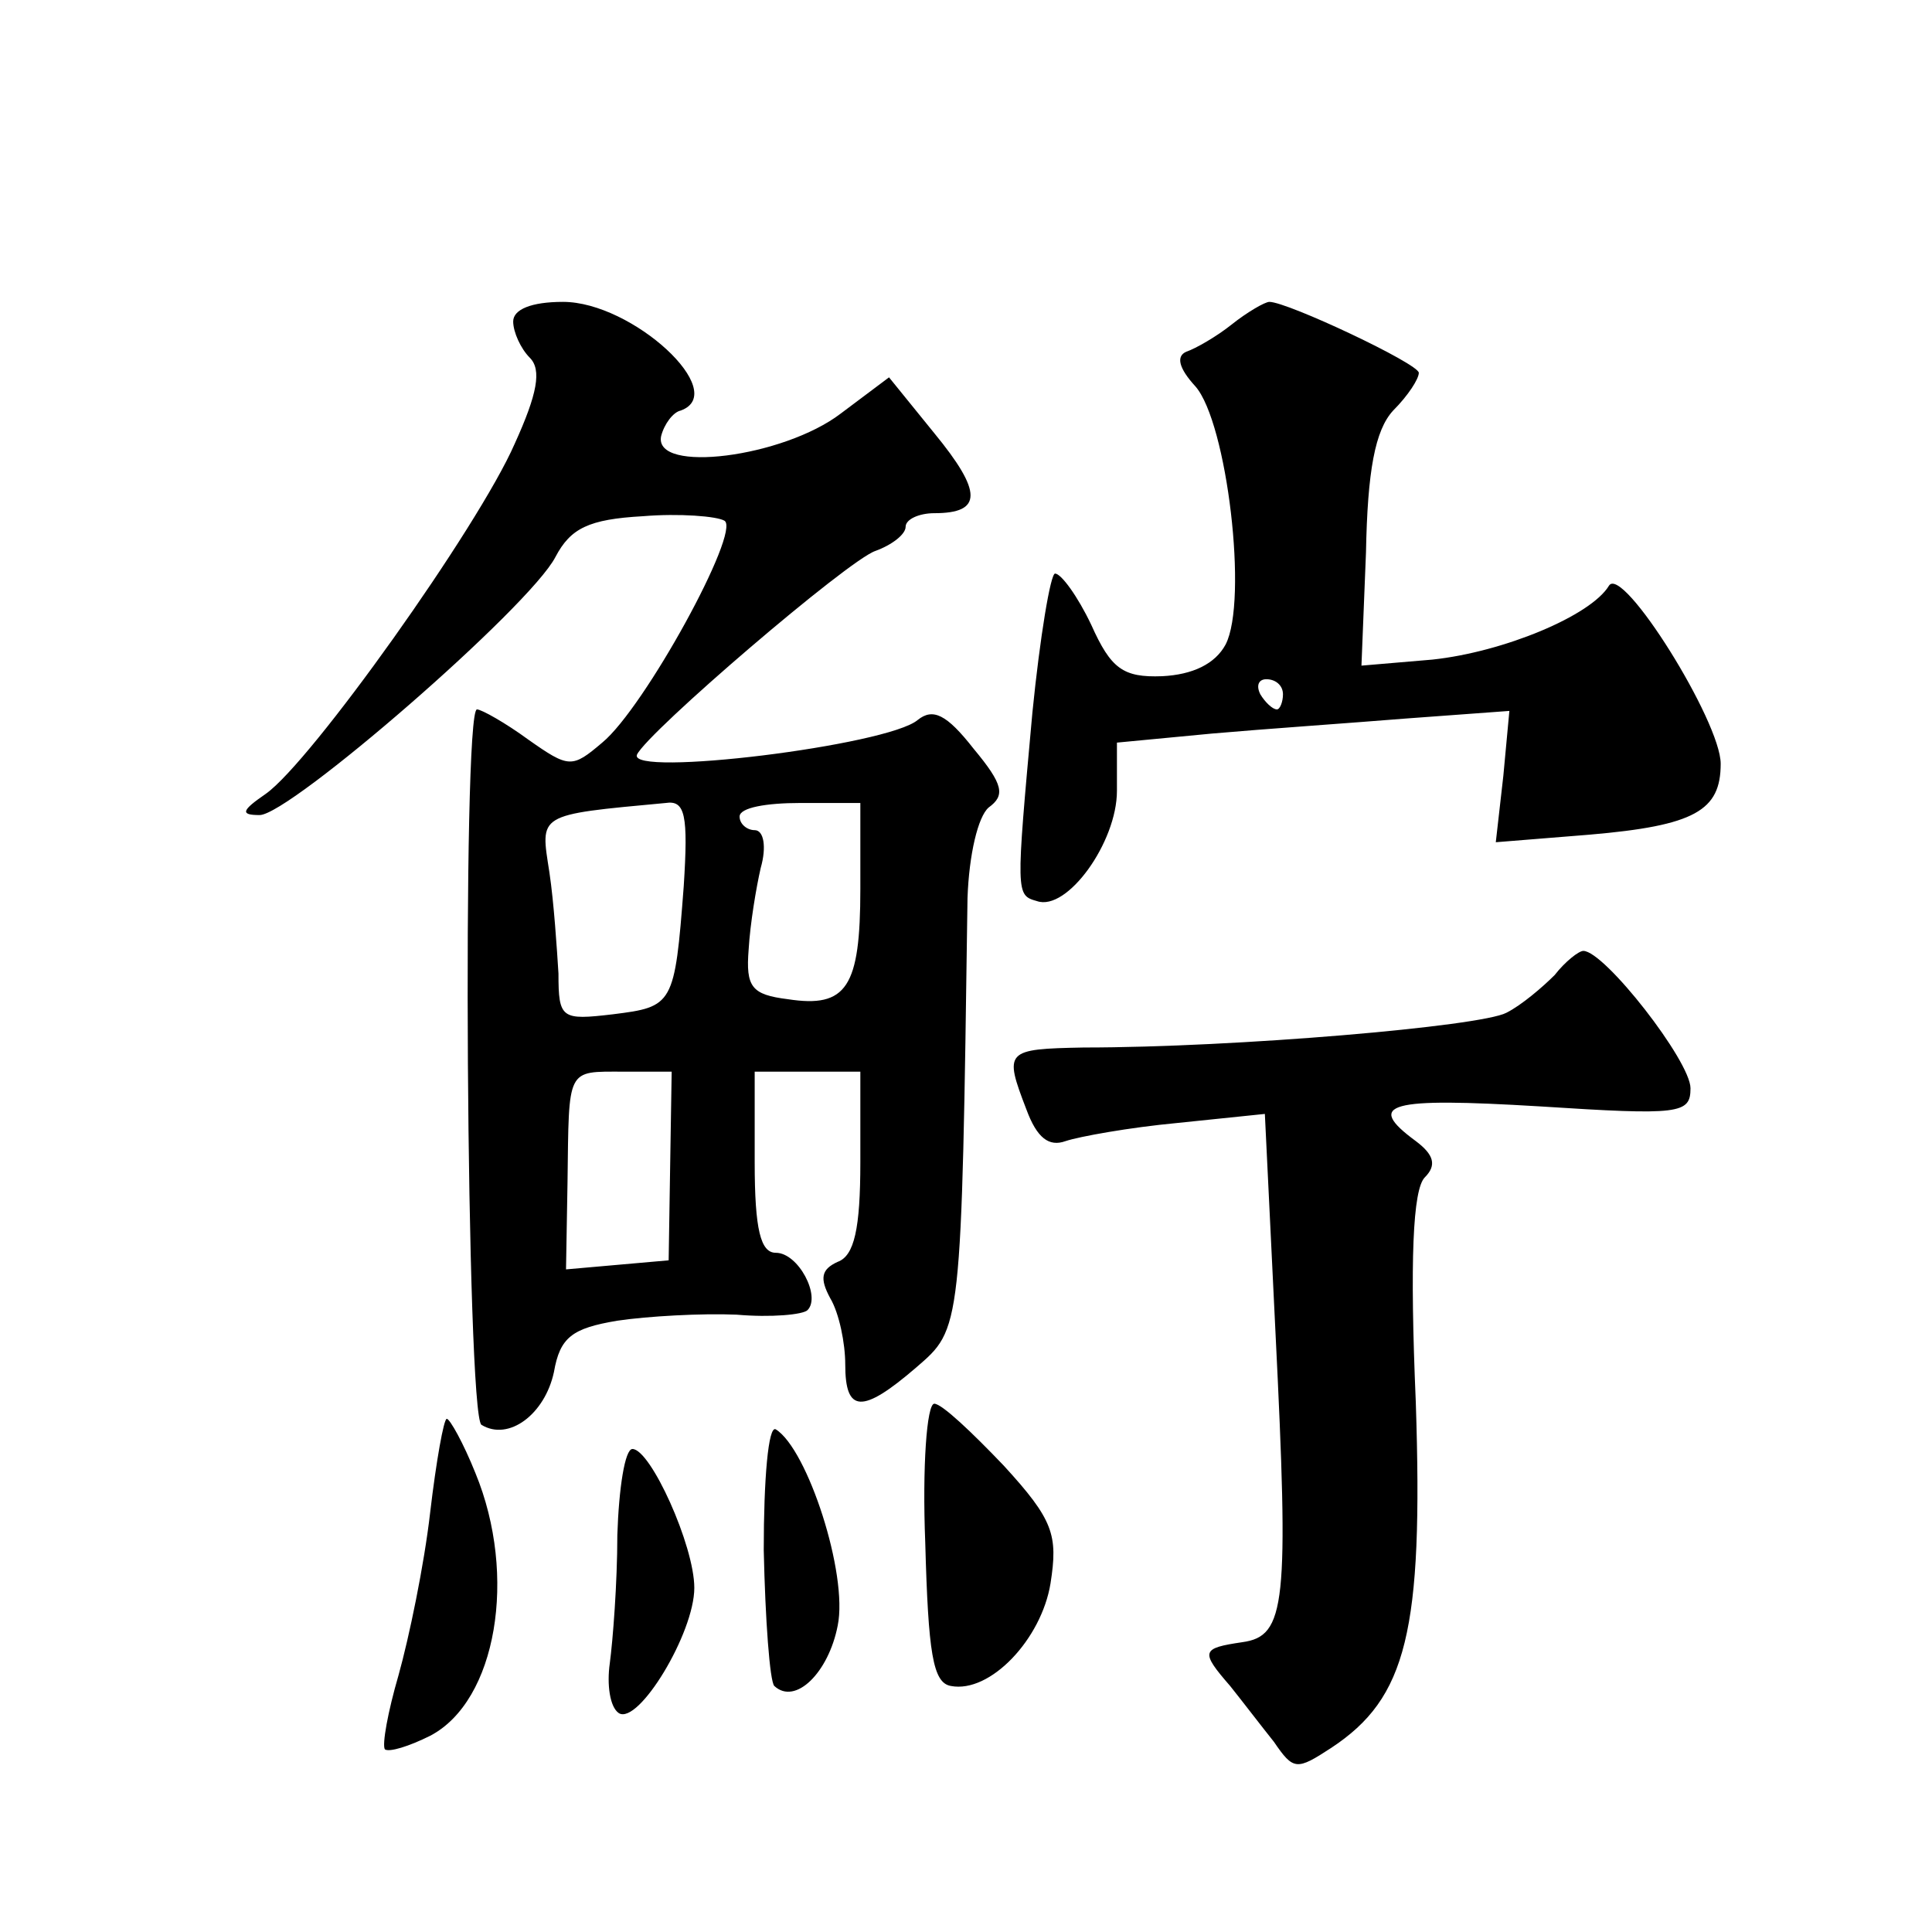 <?xml version="1.0" standalone="no"?>
<!DOCTYPE svg PUBLIC "-//W3C//DTD SVG 20010904//EN"
 "http://www.w3.org/TR/2001/REC-SVG-20010904/DTD/svg10.dtd">
<svg version="1.0" xmlns="http://www.w3.org/2000/svg"
 width="128pt" height="128pt" viewBox="0 0 128 128"
 preserveAspectRatio="xMidYMid meet">
<g transform="translate(0,128) scale(0.1,-0.1)"
fill="#0" stroke="none">
<path d="M340 1067 c0 -7 5 -18 11 -24 8 -8 5 -24 -10 -57 -24 -55 -135 -211 -165
-232 -16 -11 -17 -14 -4 -14 20 0 179 138 196 171 10 19 22 25 58 27 24 2 49 0
54 -3 11 -7 -53 -124 -81 -147 -20 -17 -22 -17 -49 2 -15 11 -31 20 -34 20 -10
0 -7 -468 3 -474 18 -11 42 7 48 35 4 23 12 29 42 34 20 3 56 5 79 4 23 -2 44 0
47 3 9 9 -6 38 -21 38 -10 0 -14 15 -14 60 l0 60 35 0 35 0 0 -60 c0 -44 -4 -62
-15 -66 -11 -5 -12 -11 -5 -24 6 -10 10 -30 10 -44 0 -32 11 -33 47 -2 30 26 30
23 34 311 1 29 7 54 14 60 11 8 10 15 -10 39 -18 23 -27 27 -37 19 -20 -17 -192
-38 -186 -23 7 15 140 129 158 135 11 4 20 11 20 16 0 5 9 9 19 9 32 0 32 14 0
53 l-30 37 -32 -24 c-38 -29 -124 -40 -119 -15 2 8 8 16 13 17 33 12 -32 72 -78
72 -21 0 -33 -5 -33 -13z m113 -374 c-6 -79 -7 -80 -47 -85 -34 -4 -36 -3 -36 27
-1 16 -3 47 -6 67 -6 39 -9 38 77 46 13 2 15 -8 12 -55z m117 -2 c0 -65 -9 -79
-48 -73 -24 3 -28 8 -26 33 1 17 5 41 8 54 4 14 2 25 -4 25 -5 0 -10 4 -10 9 0
6 18 9 40 9 l40 0 0 -57z m-126 -183 l-1 -63 -34 -3 -34 -3 1 58 c1 76 -1 73 37
73 l32 0 -1 -62z M816 1065 c-10 -8 -24 -16 -30 -18 -7 -3 -5 -11 6 -23 21 -24
35 -142 20 -171 -7 -13 -22 -20 -42 -21 -26 -1 -34 5 -47 34 -9 19 -20 34 -24 34
-3 0 -10 -42 -15 -92 -11 -121 -11 -121 3 -125 20 -7 53 39 53 73 l0 32 63 6 c34
3 92 7 129 10 l68 5 -4 -43 -5 -44 62 5 c70 6 87 16 87 47 0 28 -65 132 -74 118
-12 -20 -70 -44 -117 -49 l-47 -4 3 75 c1 54 6 81 18 94 10 10 17 21 17 25 0 6
-87 47 -99 47 -3 0 -15 -7 -25 -15z m34 -245 c0 -5 -2 -10 -4 -10 -3 0 -8 5 -11
10 -3 6 -1 10 4 10 6 0 11 -4 11 -10z M1030 634 c-8 -8 -22 -20 -32 -25 -17 -9
-179 -23 -280 -23 -52 -1 -53 -2 -38 -41 7 -19 15 -25 26 -21 9 3 42 9 74 12 l58
6 7 -144 c9 -181 7 -202 -22 -206 -27 -4 -28 -6 -8 -29 8 -10 21 -27 29 -37 13
-19 15 -19 38 -4 50 33 61 77 56 229 -4 94 -2 141 6 149 8 8 6 15 -6 24 -34 25
-18 29 82 23 93 -6 100 -5 100 12 0 18 -57 91 -71 91 -3 0 -12 -7 -19 -16z M613
258 c2 -73 5 -93 17 -95 26 -5 60 31 66 68 5 32 2 42 -31 78 -21 22 -41 41 -46
41 -5 0 -8 -42 -6 -92z M285 278 c-4 -35 -14 -83 -21 -108 -7 -24 -11 -46 -9 -49
3 -2 16 2 30 9 44 23 58 106 30 174 -8 20 -17 36 -19 36 -2 0 -7 -28 -11 -62z M506
253 c1 -46 4 -87 7 -90 14 -13 36 9 42 40 7 34 -20 117 -41 130 -5 3 -8 -33 -8
-80z M409 263 c0 -32 -3 -70 -5 -85 -2 -14 0 -29 6 -33 13 -8 50 53 50 83 0 28
-29 92 -41 92 -5 0 -9 -26 -10 -57z"/>
</g>
</svg>
